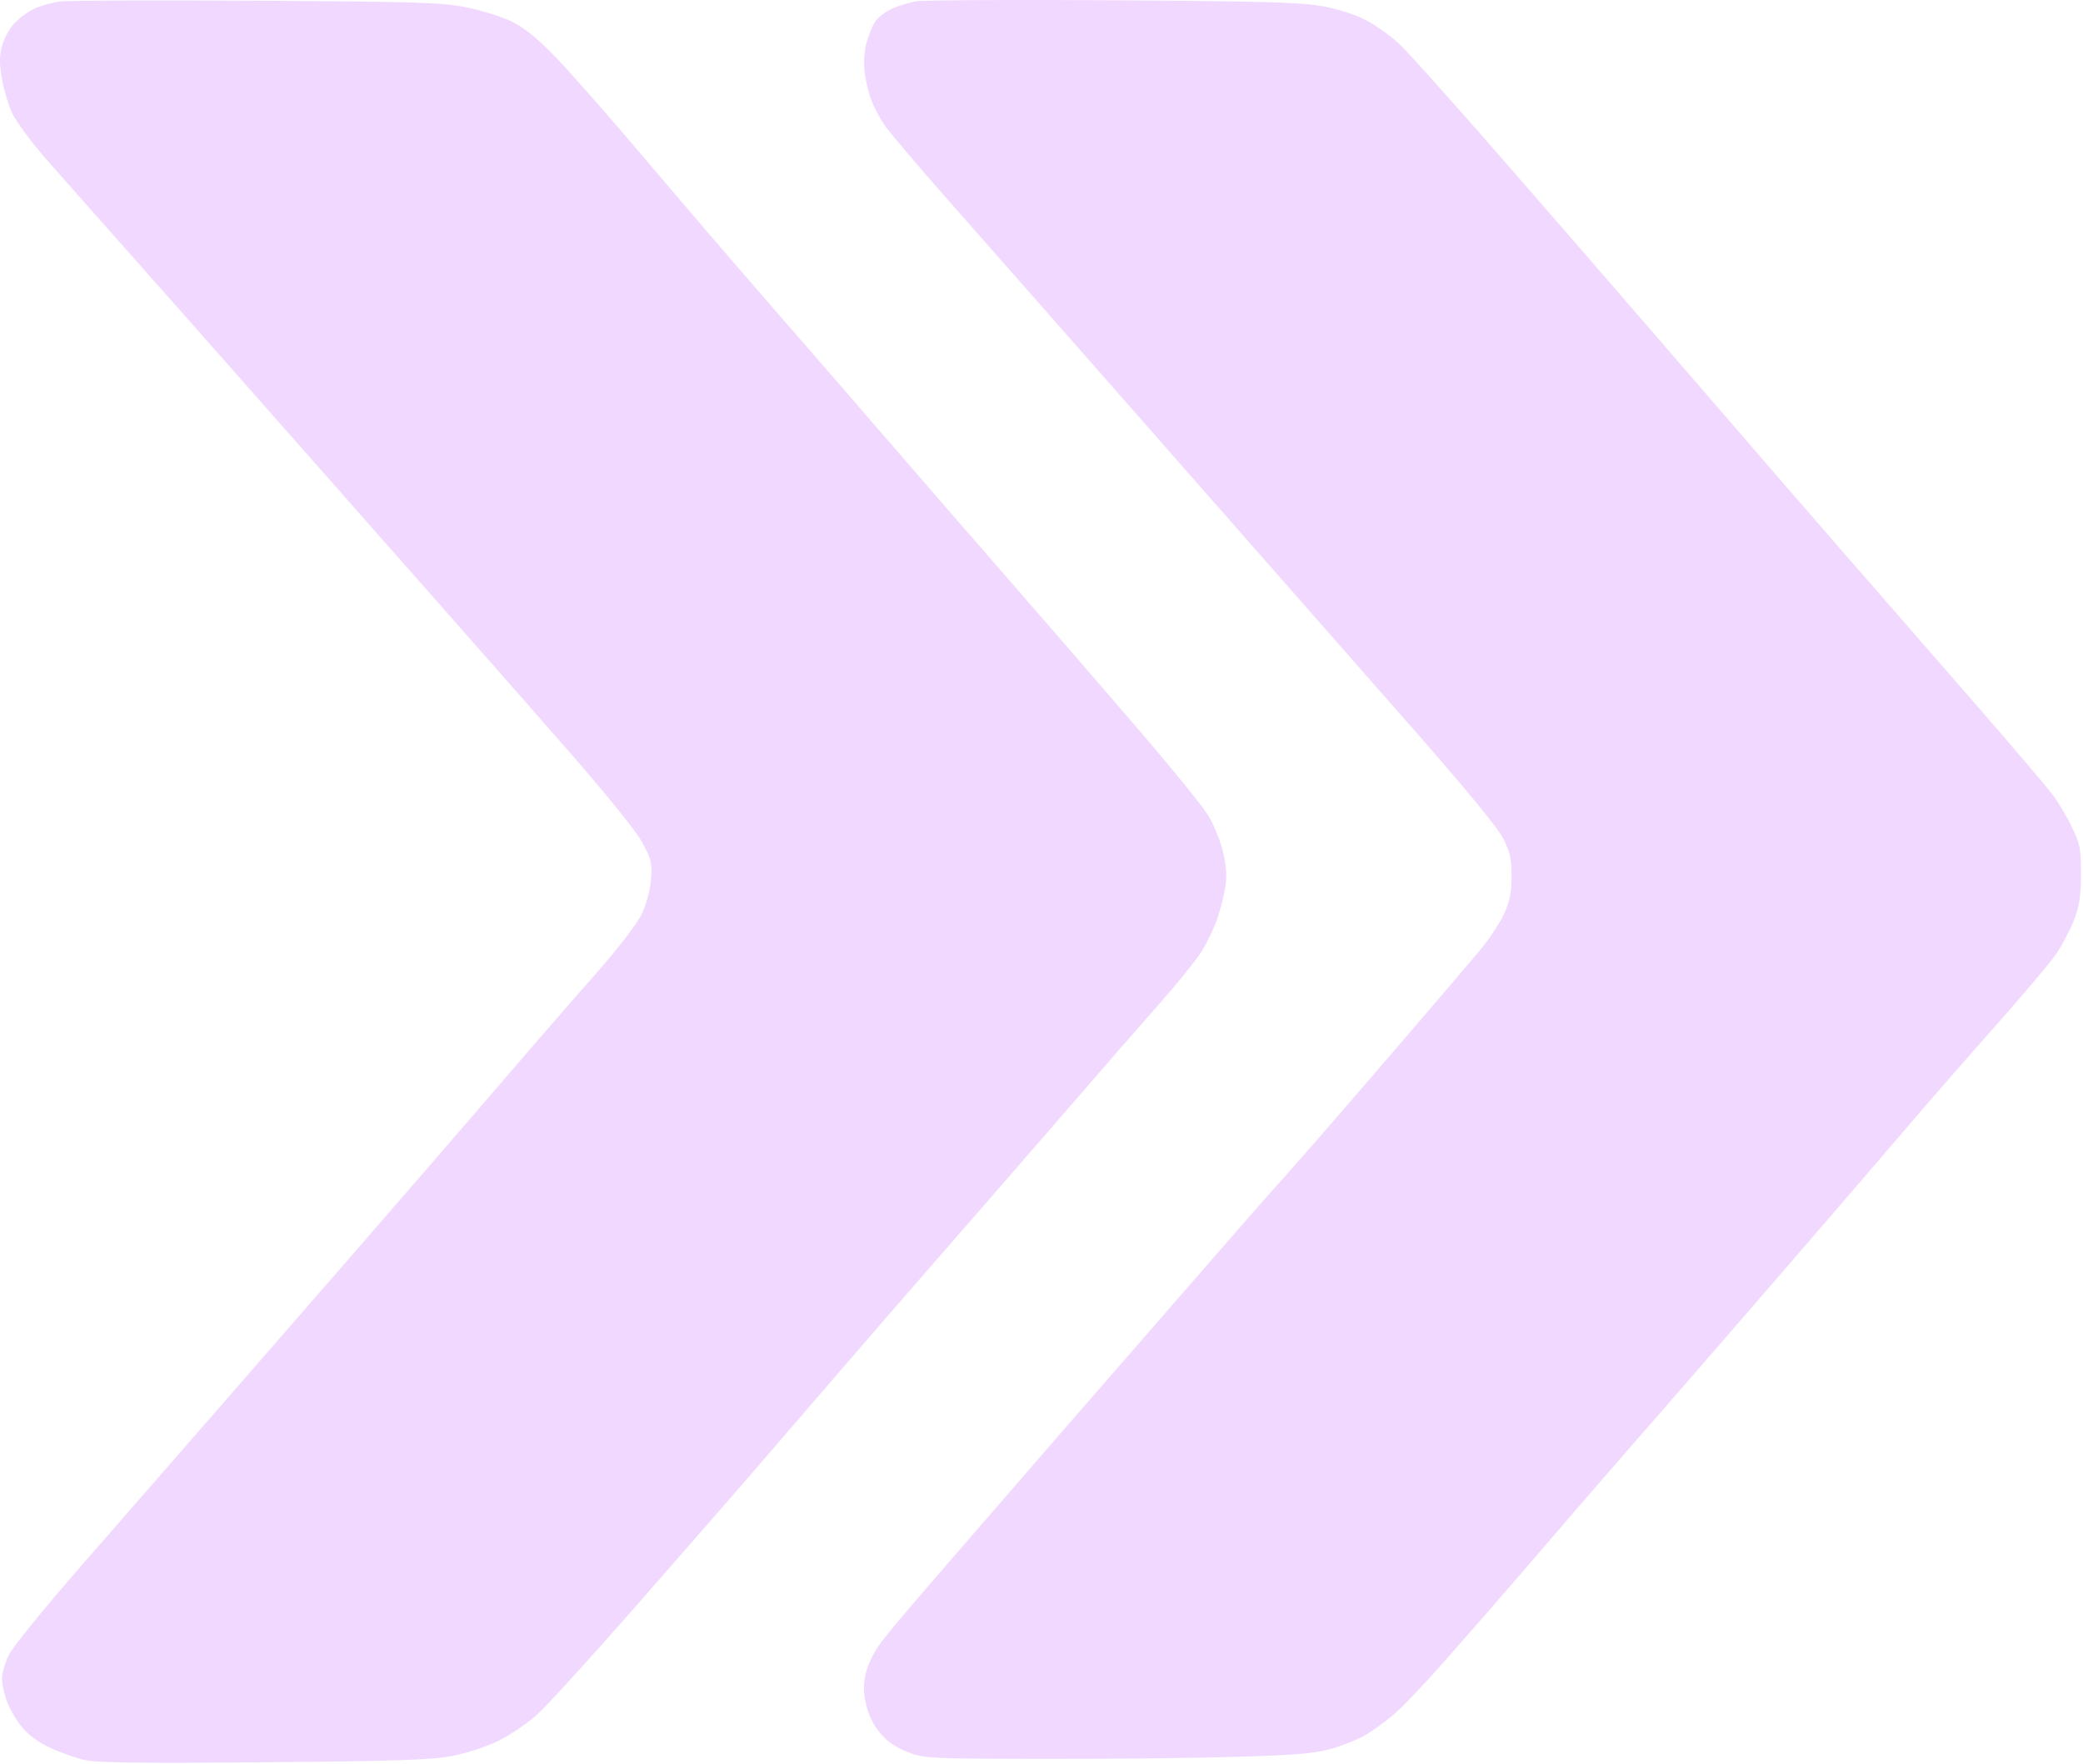 <svg width="737" height="624" viewBox="0 0 737 624" fill="none" xmlns="http://www.w3.org/2000/svg">
<path d="M11.863 3.207C14.131 2.099 18.36 0.897 21.26 0.528C24.161 0.159 55.485 0.032 90.87 0.254C147.517 0.591 156.345 0.865 164.698 2.542C169.918 3.576 177.038 5.759 180.518 7.373C185.043 9.482 189.399 12.91 195.811 19.407C200.747 24.406 215.196 40.817 227.937 55.878C240.667 70.939 260.611 94.174 272.255 107.515C283.888 120.857 302.187 141.94 312.902 154.365C323.618 166.789 343.805 190.045 357.758 206.044C371.712 222.044 392.363 245.89 403.637 259.042C414.922 272.194 425.68 285.483 427.536 288.574C429.403 291.664 431.702 297.285 432.641 301.051C433.801 305.691 434.128 309.604 433.633 313.179C433.232 316.08 431.945 321.301 430.785 324.781C429.614 328.261 426.988 333.725 424.942 336.91C422.896 340.095 416.167 348.406 409.997 355.367C403.817 362.328 389.547 378.707 378.272 391.754C366.987 404.811 348.013 426.643 336.095 440.269C324.177 453.896 305.889 474.969 295.458 487.087C285.027 499.205 271.506 514.888 265.42 521.934C259.335 528.979 241.258 549.683 225.268 567.929C209.279 586.175 193.375 603.63 189.936 606.709C186.498 609.789 180.36 613.934 176.299 615.927C172.154 617.952 164.993 620.294 159.952 621.254C152.6 622.656 140.609 623.057 93.506 623.479C51.066 623.859 34.507 623.658 30.225 622.73C27.029 622.034 21.461 620.083 17.832 618.406C13.508 616.402 9.996 613.808 7.613 610.865C5.619 608.397 3.236 604.252 2.318 601.636C1.4 599.021 0.662 595.467 0.683 593.726C0.704 591.986 1.78 588.326 3.077 585.605C4.427 582.768 15.628 568.983 29.17 553.479C42.217 538.545 64.534 512.969 78.741 496.663C91.443 482.086 110.61 460.059 123.878 444.811L128.353 439.668C141.421 424.628 159.456 403.809 168.431 393.399L171.292 390.077C179.472 380.58 187.985 370.694 191.128 367.032C194.651 362.94 203.584 352.709 210.977 344.293C219.215 334.917 225.469 326.753 227.135 323.199C228.728 319.813 230.057 314.772 230.342 311.07C230.784 305.406 230.458 304.046 227.293 298.15C225.079 294.005 214.743 281.243 199.545 263.873C186.224 248.643 165.046 224.565 152.474 210.347C139.913 196.13 113.092 165.766 92.895 142.847C72.687 119.929 49.262 93.446 40.825 83.975C32.387 74.504 21.26 61.932 16.103 56.026C10.945 50.119 5.64 42.916 4.301 40.015C2.961 37.115 1.327 31.652 0.673 27.887C-0.203 22.908 -0.224 19.808 0.609 16.549C1.232 14.081 3.099 10.526 4.744 8.638C6.4 6.751 9.595 4.304 11.863 3.207Z" fill="#F1D8FF"/>
<path d="M315.571 3.101C317.859 2.078 321.635 0.908 323.956 0.475C326.276 0.053 357.358 -0.126 393.038 0.095C444.222 0.401 459.841 0.813 467.129 2.057C472.835 3.027 478.879 4.905 482.95 6.961C486.578 8.786 492.094 12.699 495.205 15.663C498.327 18.616 514.938 37.168 532.119 56.88C549.311 76.603 575.477 106.756 590.264 123.895C605.051 141.033 624.52 163.551 633.506 173.929C642.492 184.297 656.52 200.423 664.672 209.746C672.815 219.07 689.067 237.727 700.795 251.217C712.513 264.706 723.83 277.995 725.95 280.748C728.07 283.501 731.276 288.848 733.069 292.613C736.033 298.836 736.328 300.397 736.275 309.488C736.222 317.461 735.695 320.794 733.691 325.836C732.31 329.316 729.493 334.611 727.426 337.617C725.37 340.612 715.329 352.477 705.13 363.984C694.921 375.48 680.682 391.817 673.49 400.265C666.286 408.713 646.89 431.262 630.363 450.363C613.847 469.463 592.247 494.343 582.354 505.66C572.461 516.977 562.726 528.167 560.701 530.54C558.687 532.913 549.701 543.354 540.736 553.743C531.771 564.132 518.567 579.277 511.405 587.398C504.244 595.519 495.922 604.242 492.906 606.773C489.9 609.304 485.302 612.605 482.686 614.103C480.07 615.601 474.618 617.72 470.557 618.828C464.672 620.42 457.595 620.99 435.752 621.602C420.67 622.034 390.053 622.34 367.725 622.287C328.238 622.203 326.951 622.129 321.055 619.83C316.826 618.174 313.873 616.107 311.289 612.974C308.814 609.986 307.172 606.558 306.363 602.691C305.435 598.24 305.446 595.667 306.437 591.617C307.144 588.685 309.496 584.002 311.711 581.07C313.915 578.17 321.066 569.627 327.594 562.086C334.133 554.545 346.431 540.349 354.921 530.529C363.411 520.71 381.963 499.353 396.149 483.069C410.334 466.784 428.349 446.091 436.185 437.105C444.021 428.119 450.697 420.515 451.024 420.23C451.351 419.945 456.604 414.008 462.7 407.047C468.806 400.086 483.741 382.82 495.901 368.677C508.062 354.523 520.634 339.81 523.819 335.961C527.004 332.122 530.79 326.374 532.225 323.188C534.186 318.822 534.83 315.584 534.83 310.015C534.84 304.088 534.271 301.483 531.961 296.832C530.084 293.024 519.009 279.556 499.825 257.703C483.73 239.372 460.369 212.794 447.913 198.64C435.468 184.486 415.07 161.283 402.593 147.066C390.127 132.849 373.262 113.685 365.12 104.457C356.978 95.239 342.56 78.87 333.058 68.07C323.565 57.281 314.516 46.554 312.945 44.234C311.363 41.914 309.285 38.001 308.315 35.533C307.344 33.065 306.268 28.561 305.91 25.513C305.541 22.328 305.815 17.962 306.553 15.23C307.26 12.625 308.642 9.24 309.622 7.71C310.603 6.192 313.282 4.114 315.571 3.101Z" fill="#F1D8FF"/>
</svg>
